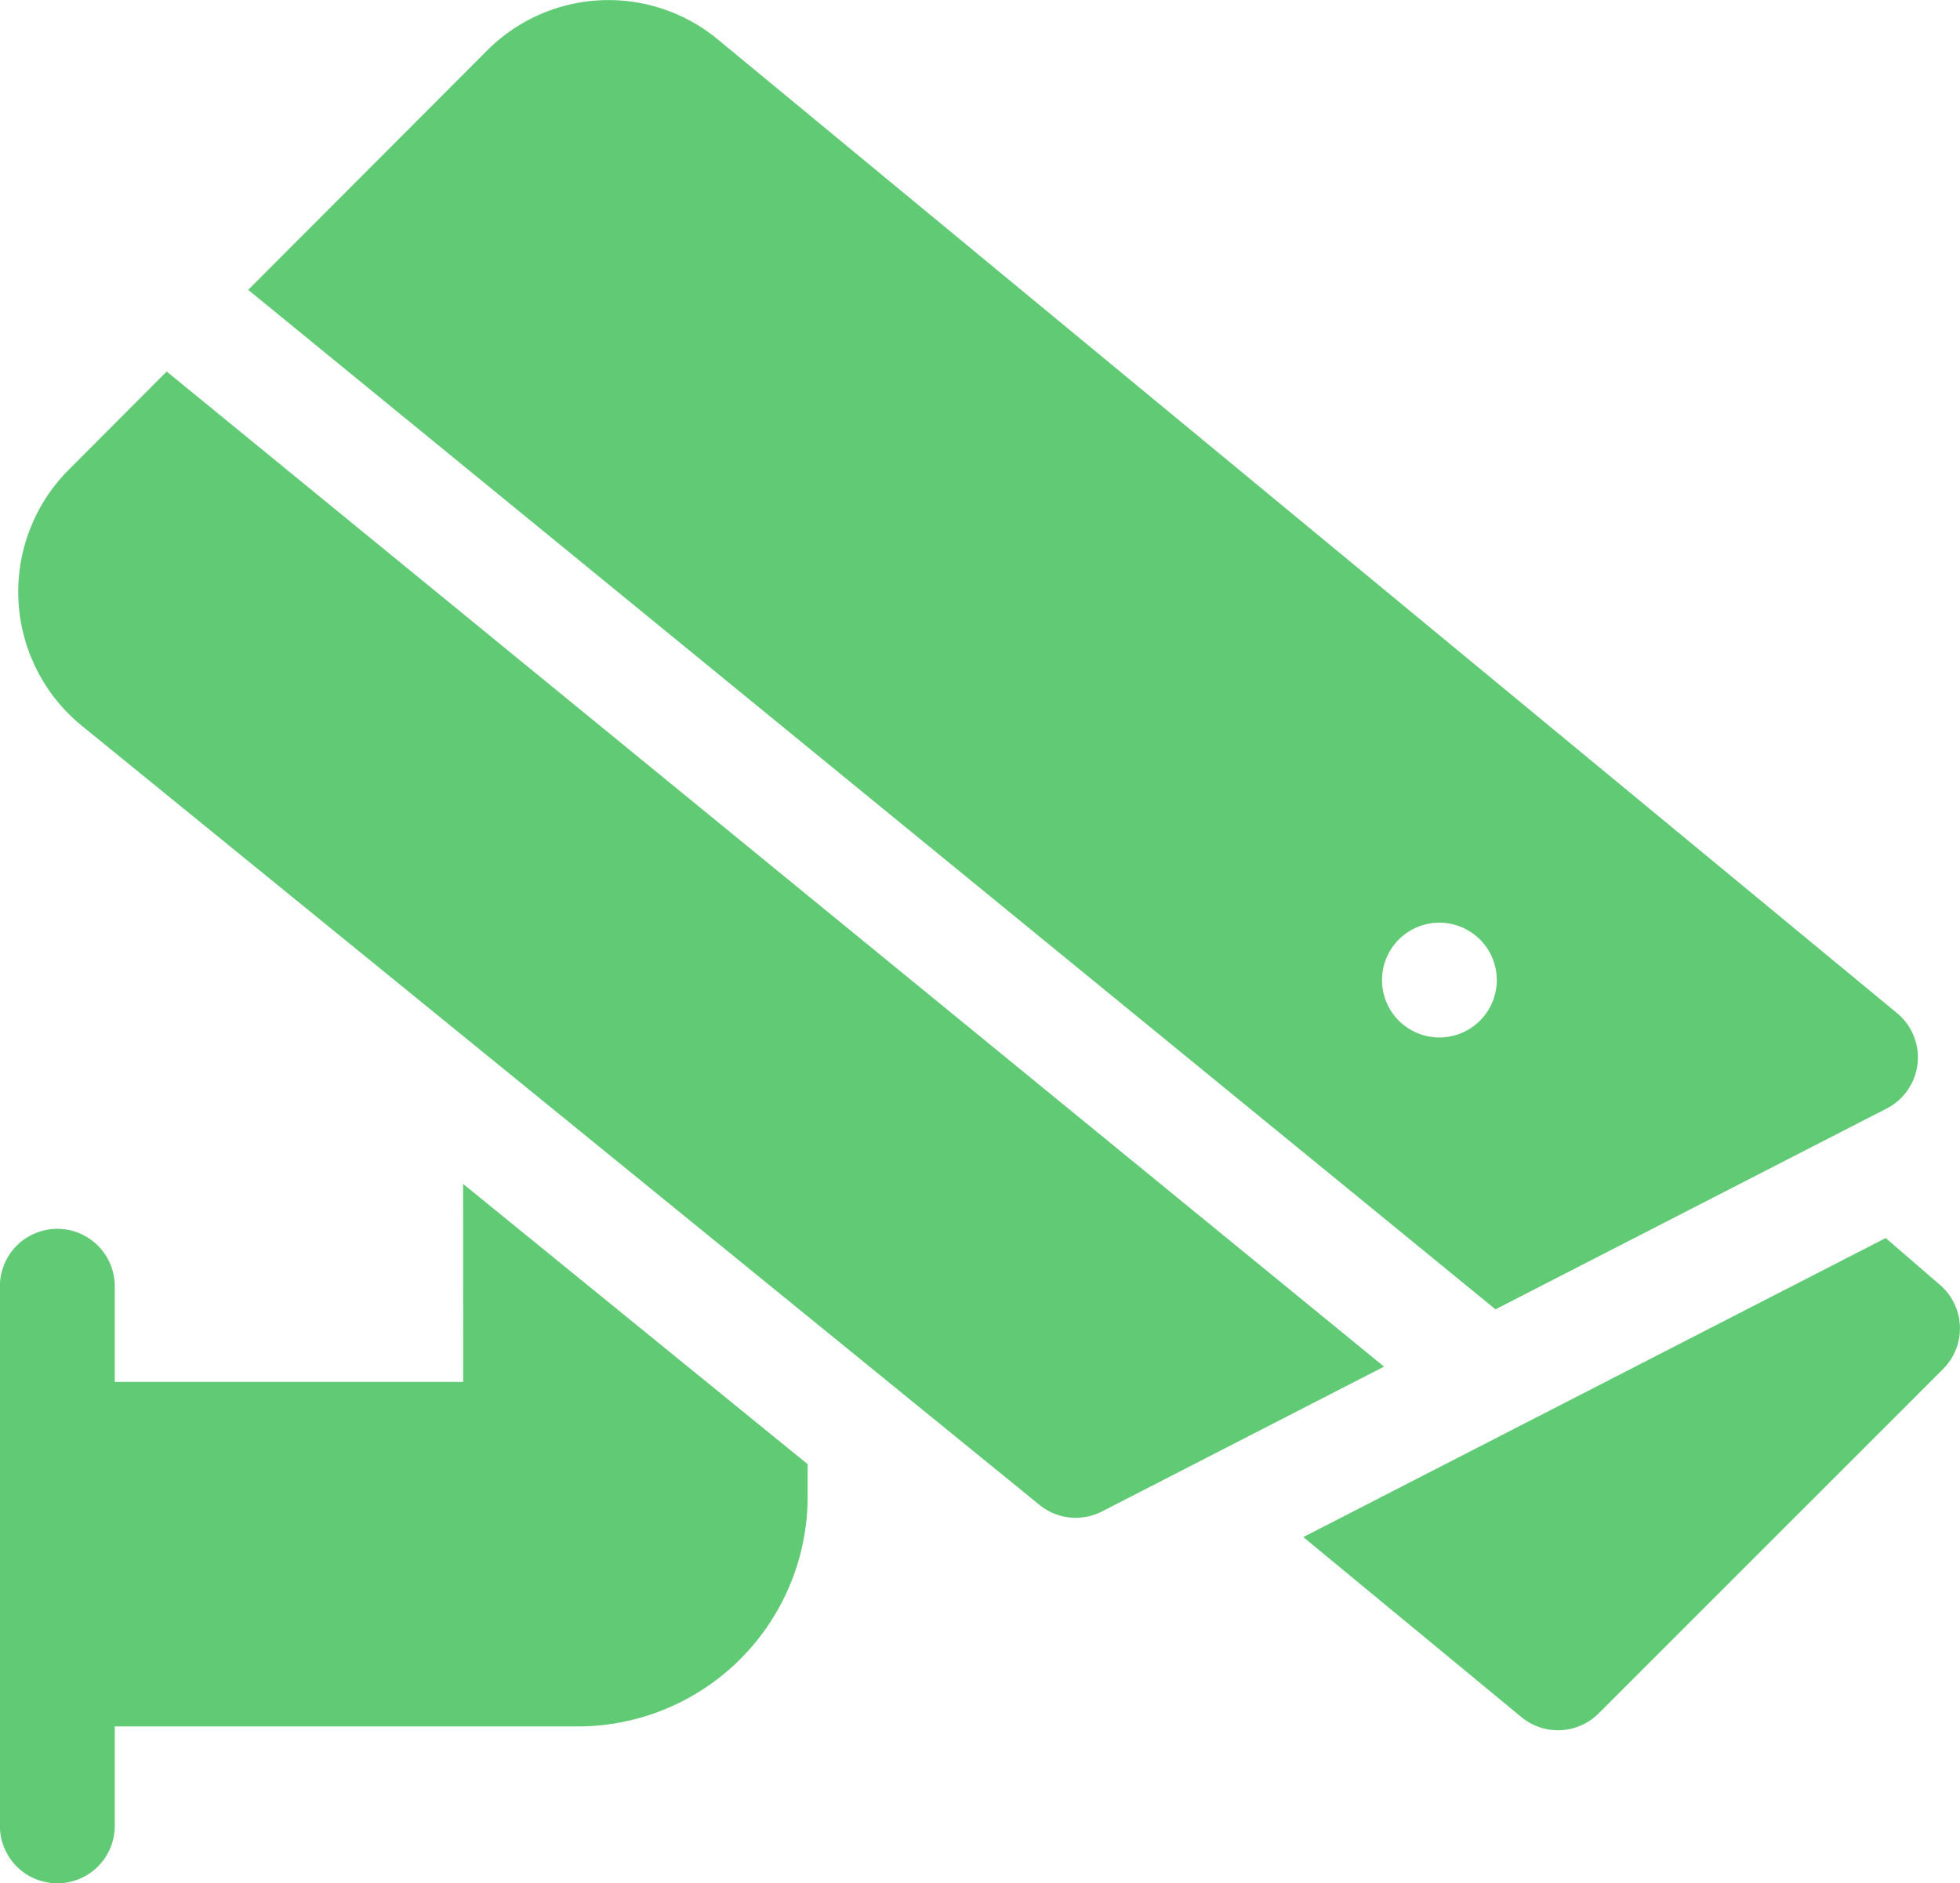 <svg xmlns="http://www.w3.org/2000/svg" width="41.625" height="39.998" viewBox="0 0 41.625 39.998">
  <g id="surveillance" transform="translate(0 -0.501)">
    <path id="Tracé_7733" data-name="Tracé 7733" d="M354,324.929l-1.153-.995-12.368,6.351,4.632,3.824a1.221,1.221,0,0,0,1.639-.078l7.317-7.316A1.22,1.22,0,0,0,354,324.929Zm0,0" transform="translate(-312.8 -297.138)" fill="#60ca74"/>
    <path id="Tracé_7734" data-name="Tracé 7734" d="M9.837,314.053h-7.4v-2.032a1.219,1.219,0,0,0-2.439,0v11.461a1.219,1.219,0,0,0,2.439,0v-2.112h9.837a4.884,4.884,0,0,0,4.878-4.878V315.8l-7.317-5.953Zm0,0" transform="translate(0 -284.201)" fill="#60ca74"/>
    <path id="Tracé_7735" data-name="Tracé 7735" d="M7.912,97.57,5.829,99.659a3.671,3.671,0,0,0,.281,5.435l20.338,16.548a1.219,1.219,0,0,0,1.327.139l5.99-3.076Zm0,0" transform="translate(-4.372 -89.178)" fill="#60ca74"/>
    <path id="Tracé_7736" data-name="Tracé 7736" d="M99.63,24.044a1.22,1.22,0,0,0,.219-2.025L74.811,1.343A3.64,3.64,0,0,0,69.9,1.58L64.832,6.657,91.321,28.31Zm-9.5-1.508a1.219,1.219,0,1,1,1.219-1.219A1.22,1.22,0,0,1,90.13,22.536Zm0,0" transform="translate(-59.561 0)" fill="#60ca74"/>
  </g>
</svg>
